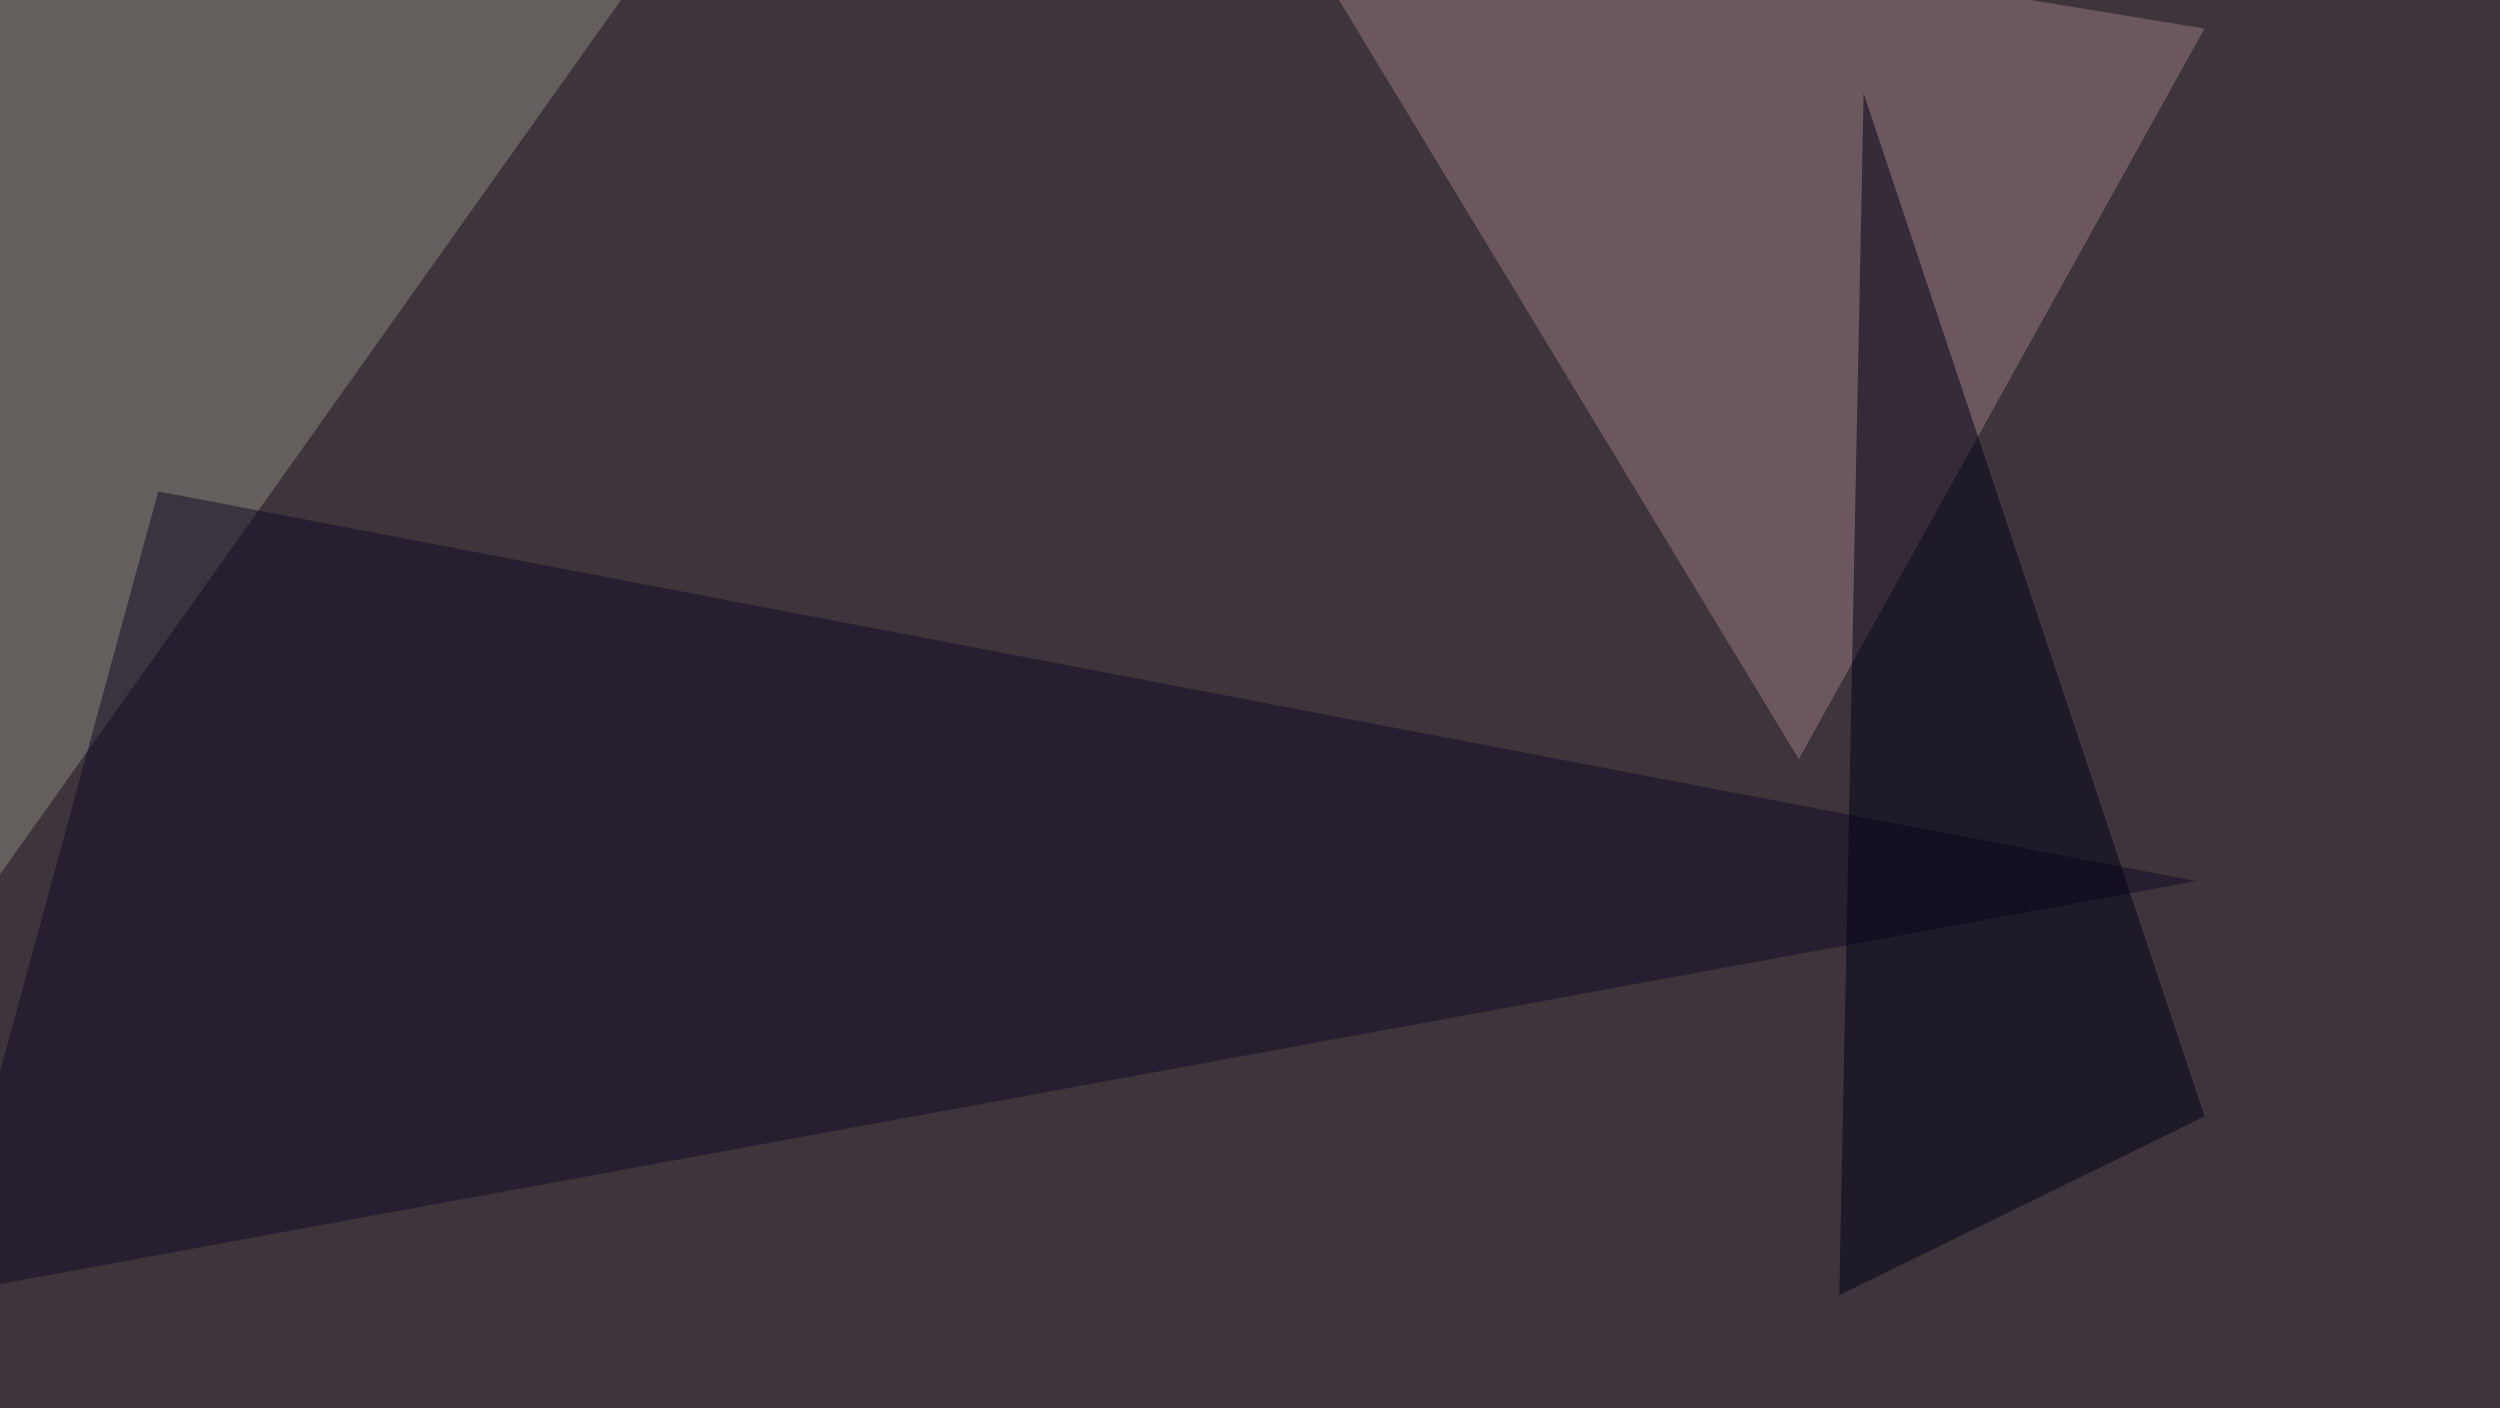 <svg xmlns="http://www.w3.org/2000/svg" width="902" height="508" ><filter id="a"><feGaussianBlur stdDeviation="55"/></filter><rect width="100%" height="100%" fill="#3e343c"/><g filter="url(#a)"><g fill-opacity=".5"><path fill="#997a7f" d="M455.6-45.4l339.8 55.7L649 273.9z"/><path fill="#8b8b7d" d="M-45.4 379.4l38-395.5 263.7-29.3z"/><path fill="#110b23" d="M792.5 317.9L-22 467.3l79.1-290z"/><path fill="#000015" d="M672.4 33.7l123 369.1-131.8 64.5z"/></g></g></svg>